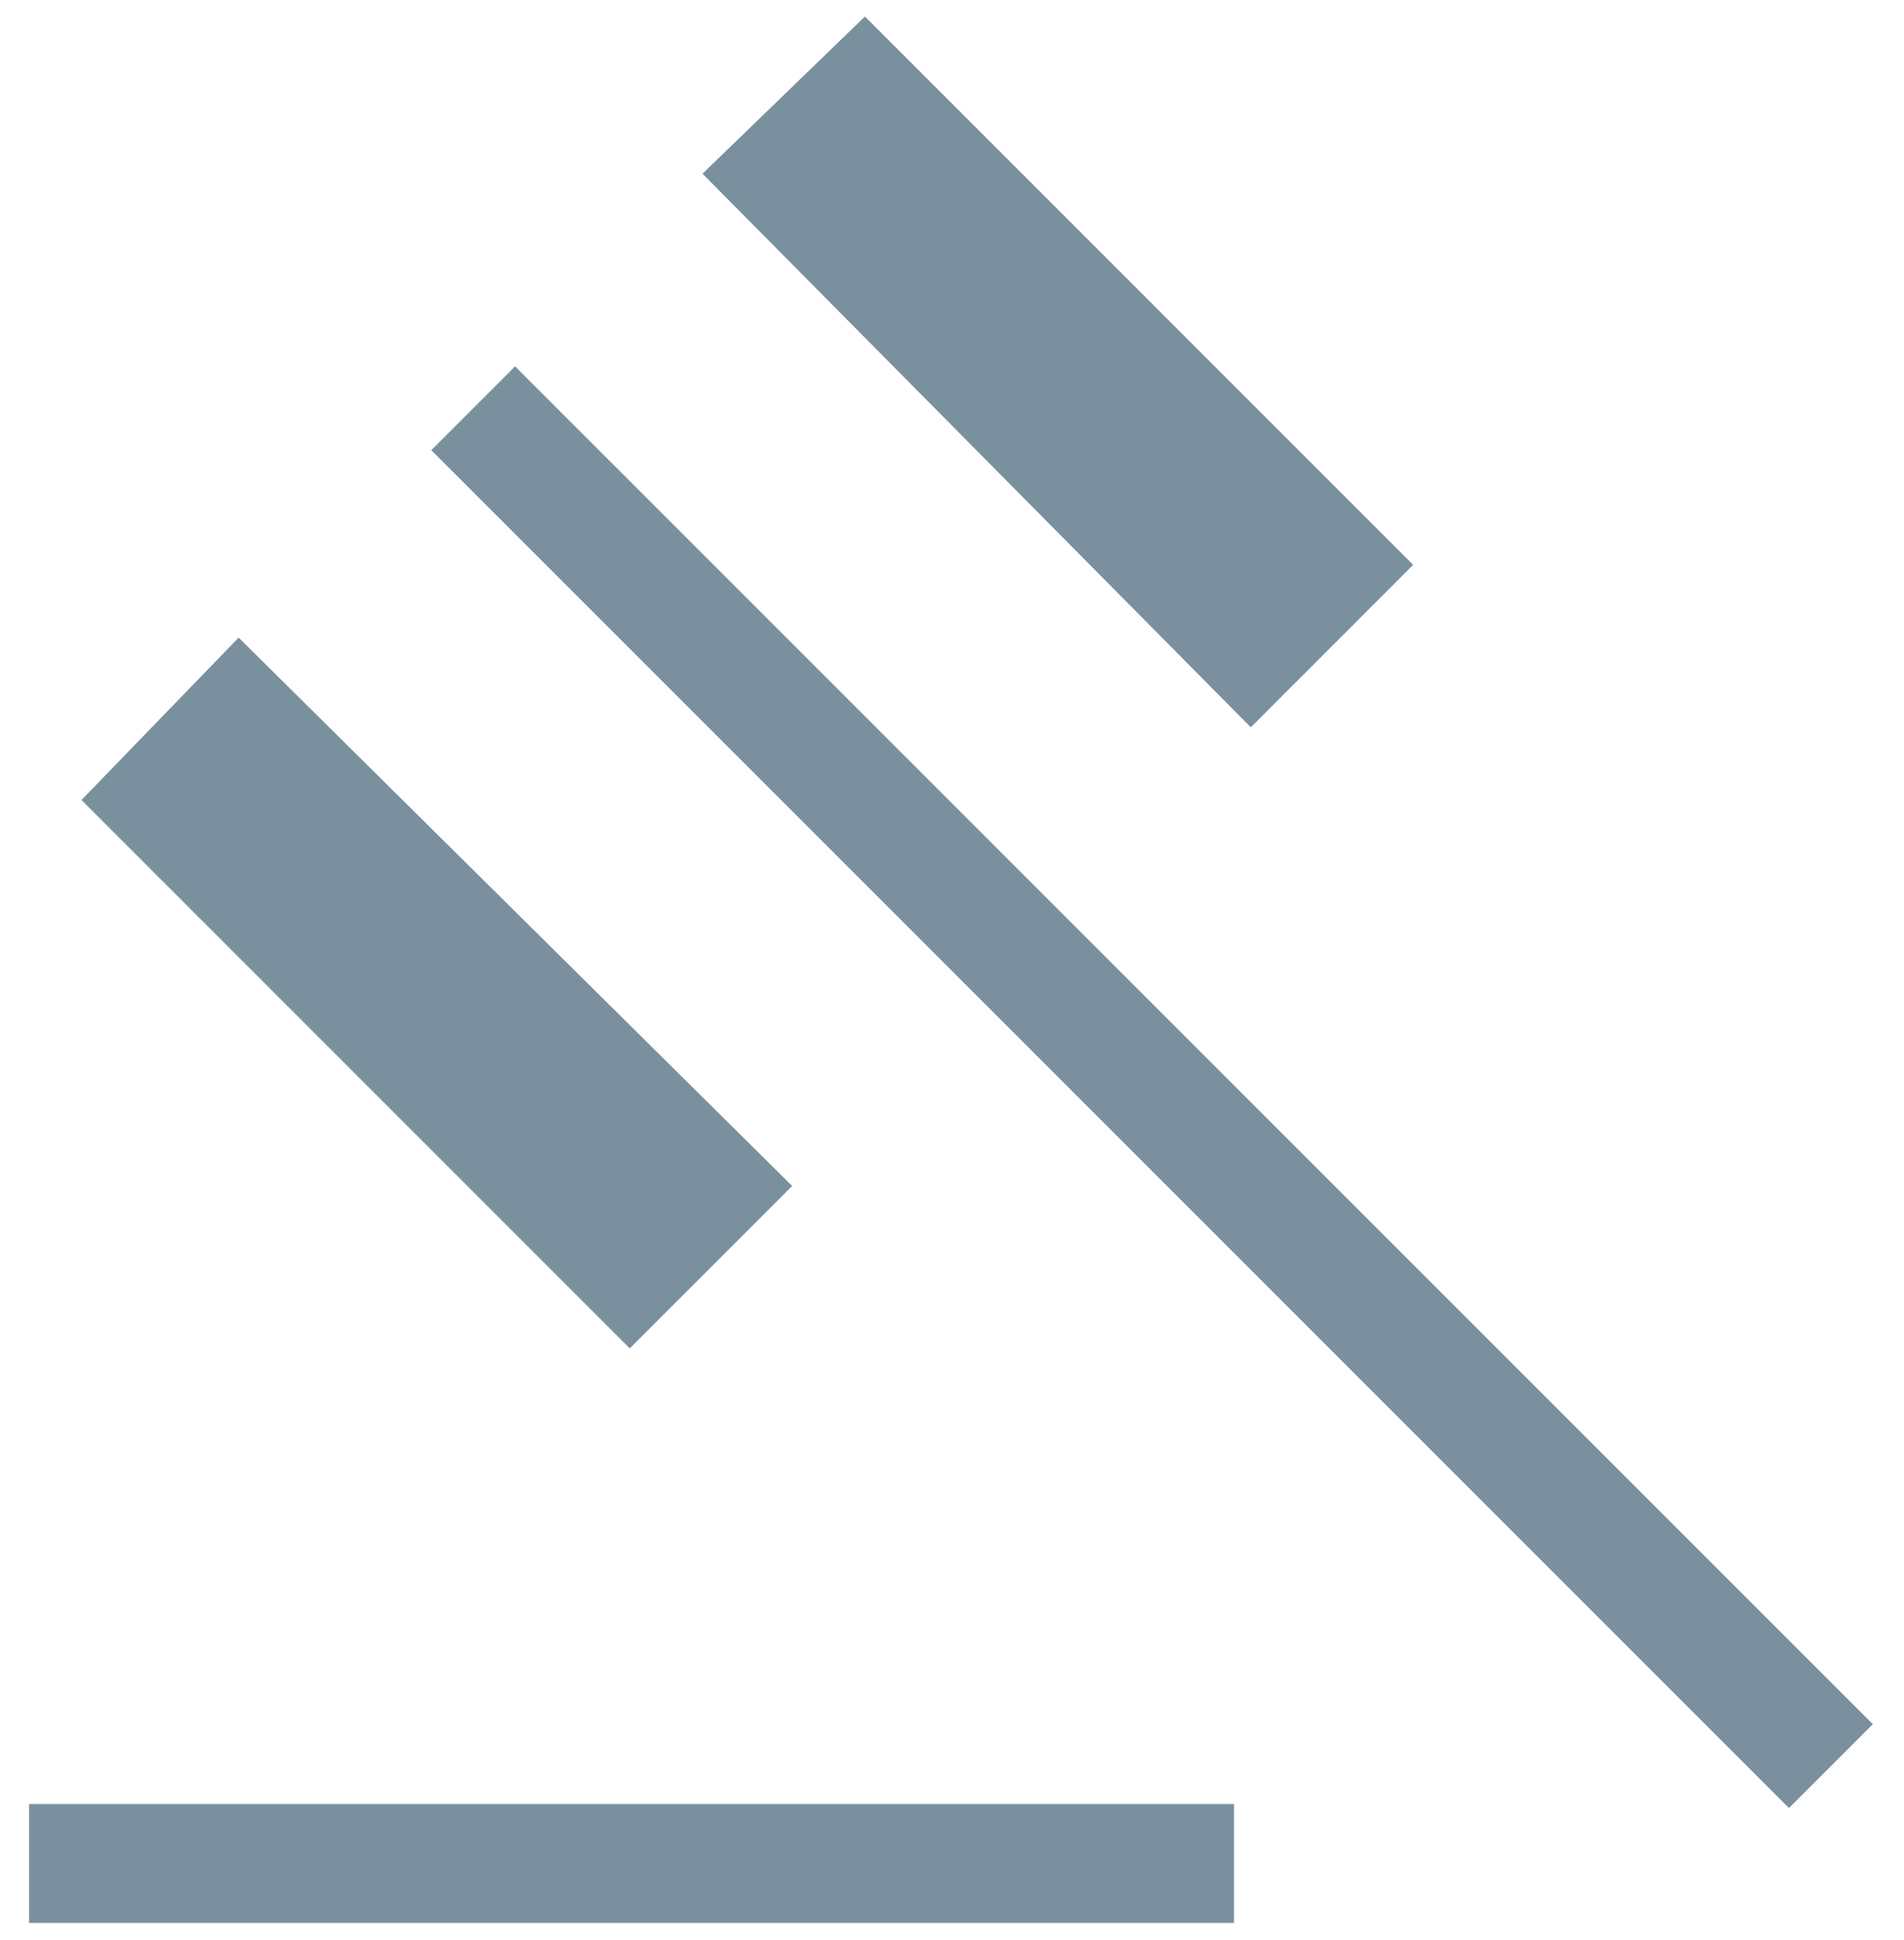 <svg xmlns="http://www.w3.org/2000/svg" fill="none" viewBox="0 0 53 54" height="54" width="53">
<path fill="#7A909E" d="M0.81 53.521V50.212H34.351V53.521H0.81ZM17.53 37.529L2.268 22.267L6.643 17.747L22.051 33.009L17.53 37.529ZM34.817 20.243L19.555 4.835L24.076 0.46L39.337 15.722L34.817 20.243ZM49.798 50.324L12.005 12.53L14.338 10.197L52.132 47.99L49.798 50.324Z"></path>
</svg>

